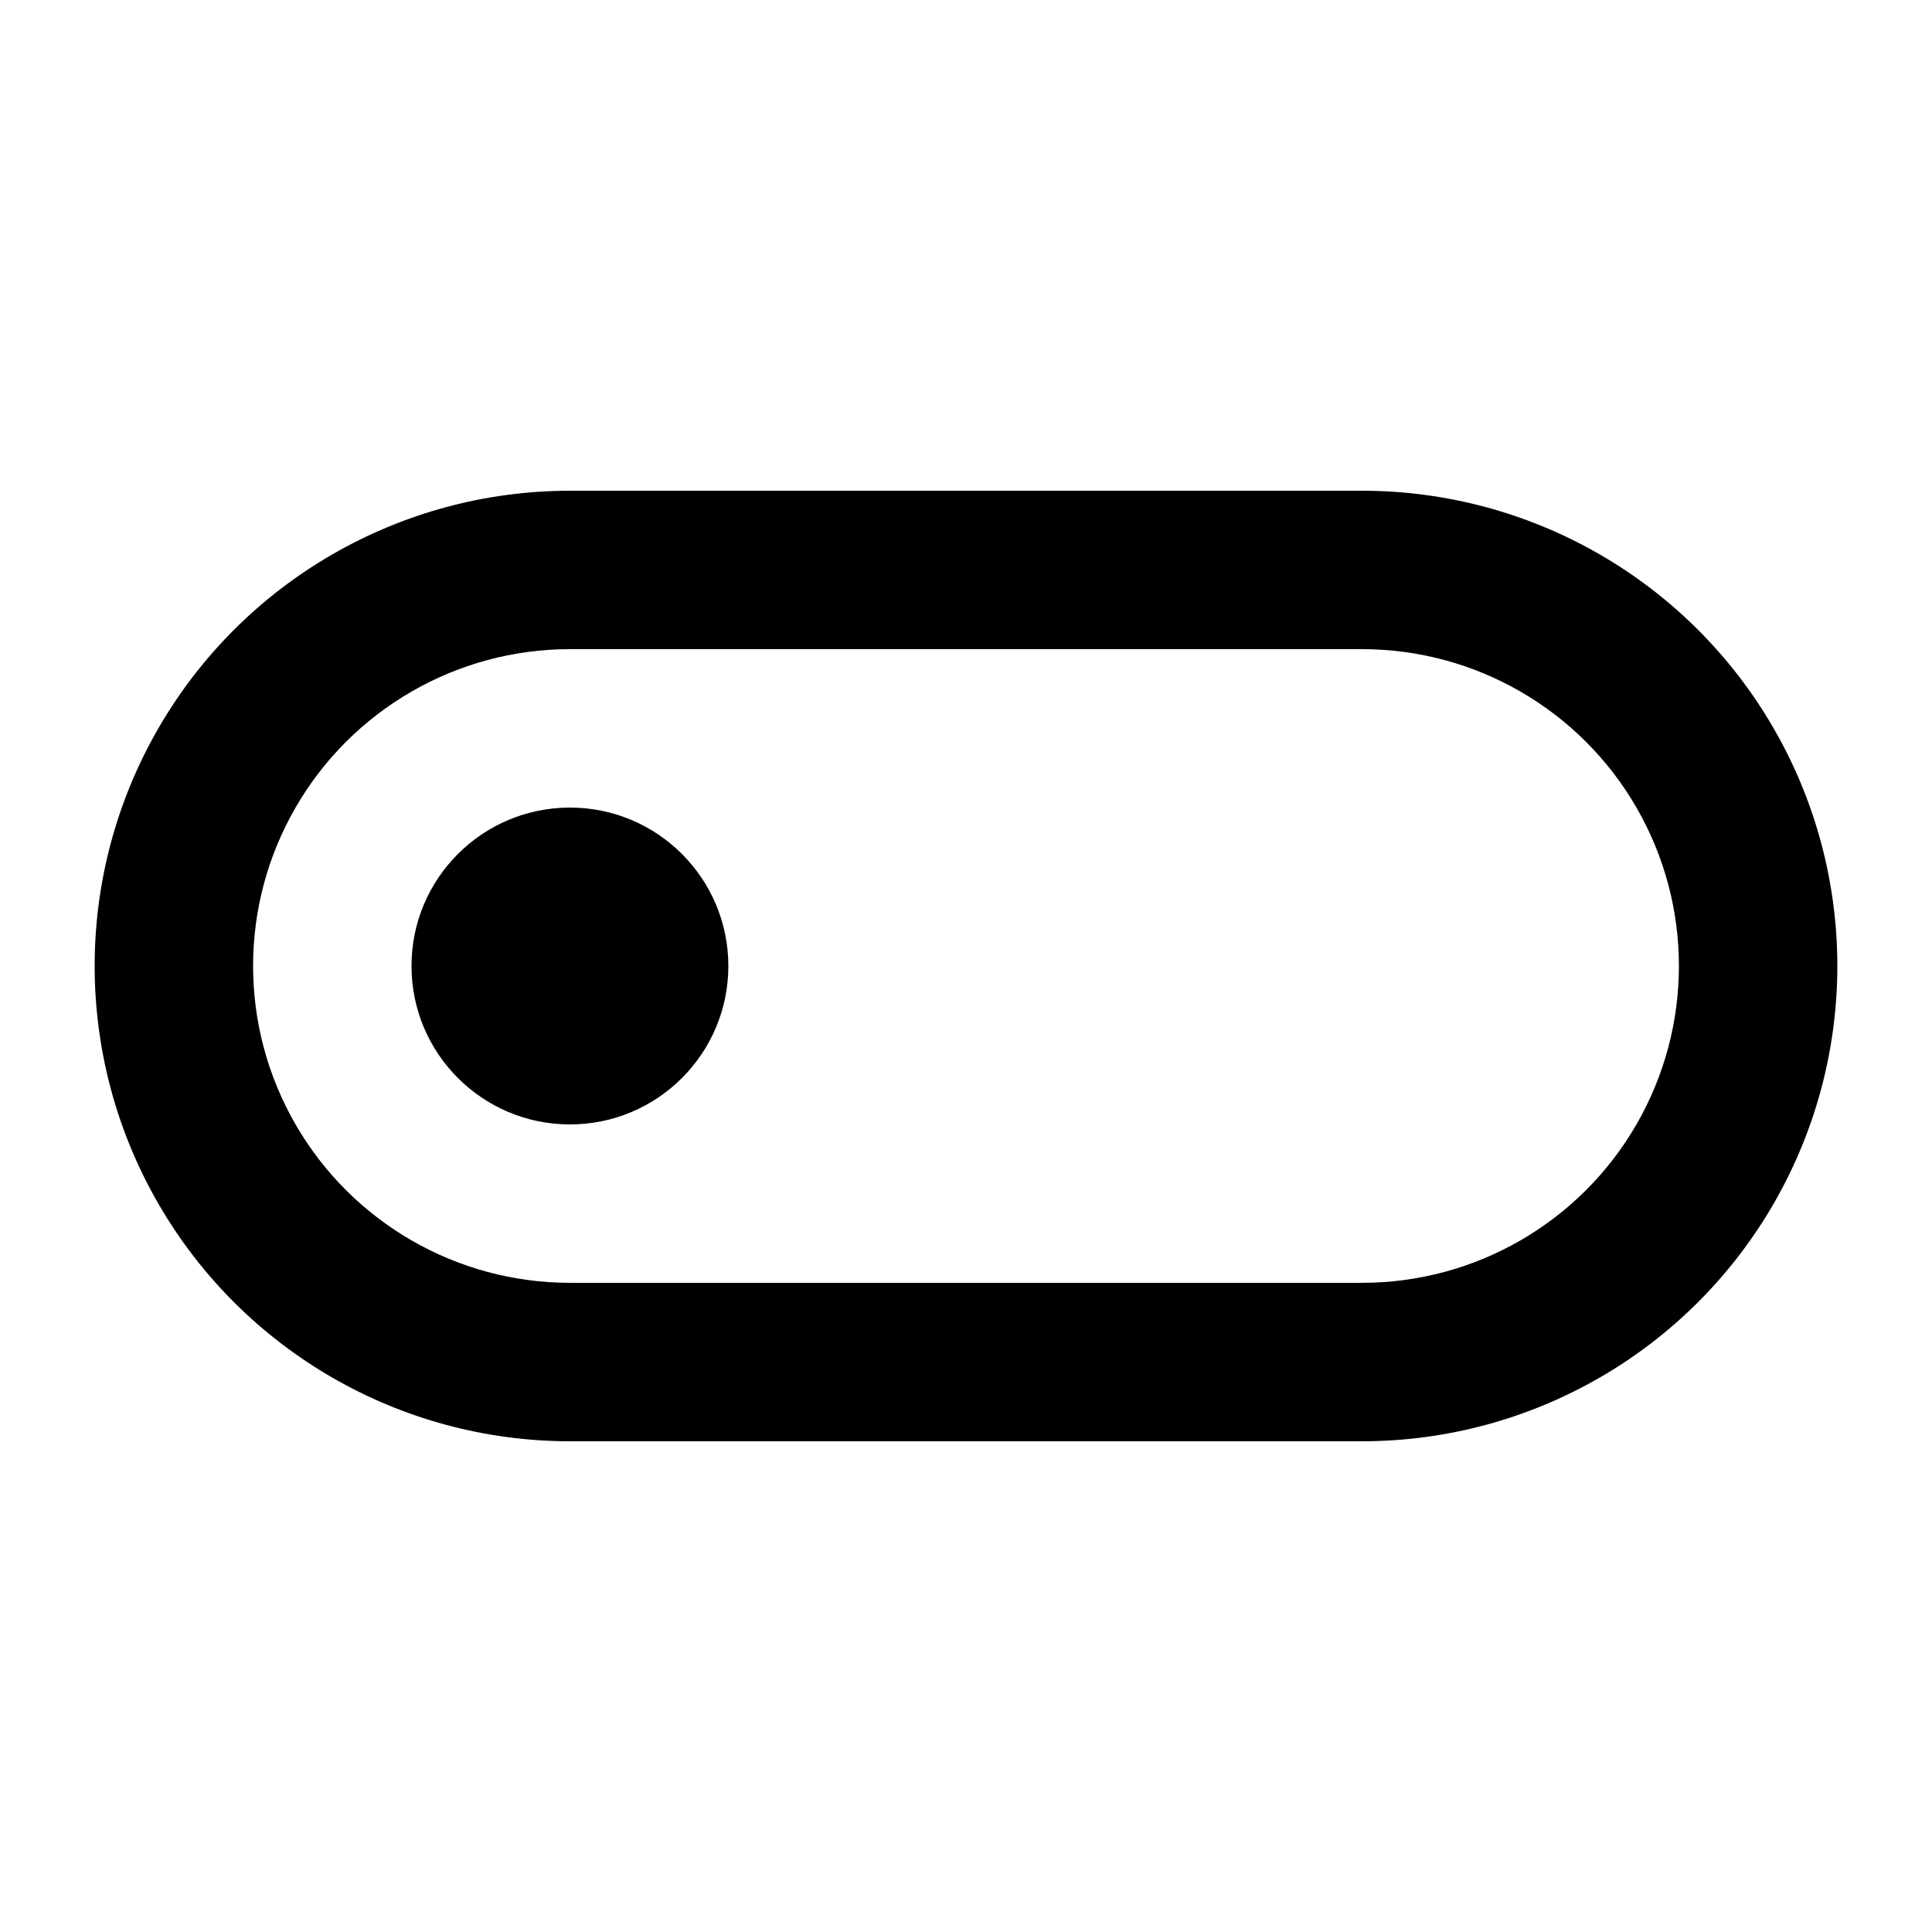 <?xml version="1.0" encoding="UTF-8"?>
<!-- Uploaded to: SVG Repo, www.svgrepo.com, Generator: SVG Repo Mixer Tools -->
<svg fill="#000000" width="800px" height="800px" version="1.1" viewBox="144 144 512 512" xmlns="http://www.w3.org/2000/svg">
 <g>
  <path d="m295.04 525.95h209.92c45 0 86.582-24.004 109.08-62.973 22.5-38.973 22.5-86.984 0-125.95-22.496-38.973-64.078-62.977-109.08-62.977h-209.92c-45 0-86.578 24.004-109.08 62.977-22.5 38.969-22.5 86.98 0 125.95 22.5 38.969 64.078 62.973 109.08 62.973zm0-209.92h209.92c30 0 57.723 16.004 72.719 41.984 15 25.98 15 57.988 0 83.969-14.996 25.977-42.719 41.98-72.719 41.98h-209.92c-30 0-57.719-16.004-72.719-41.98-15-25.98-15-57.988 0-83.969s42.719-41.984 72.719-41.984z"/>
  <path d="m337.02 400c0 23.188-18.797 41.984-41.984 41.984s-41.984-18.797-41.984-41.984 18.797-41.984 41.984-41.984 41.984 18.797 41.984 41.984"/>
 </g>
</svg>